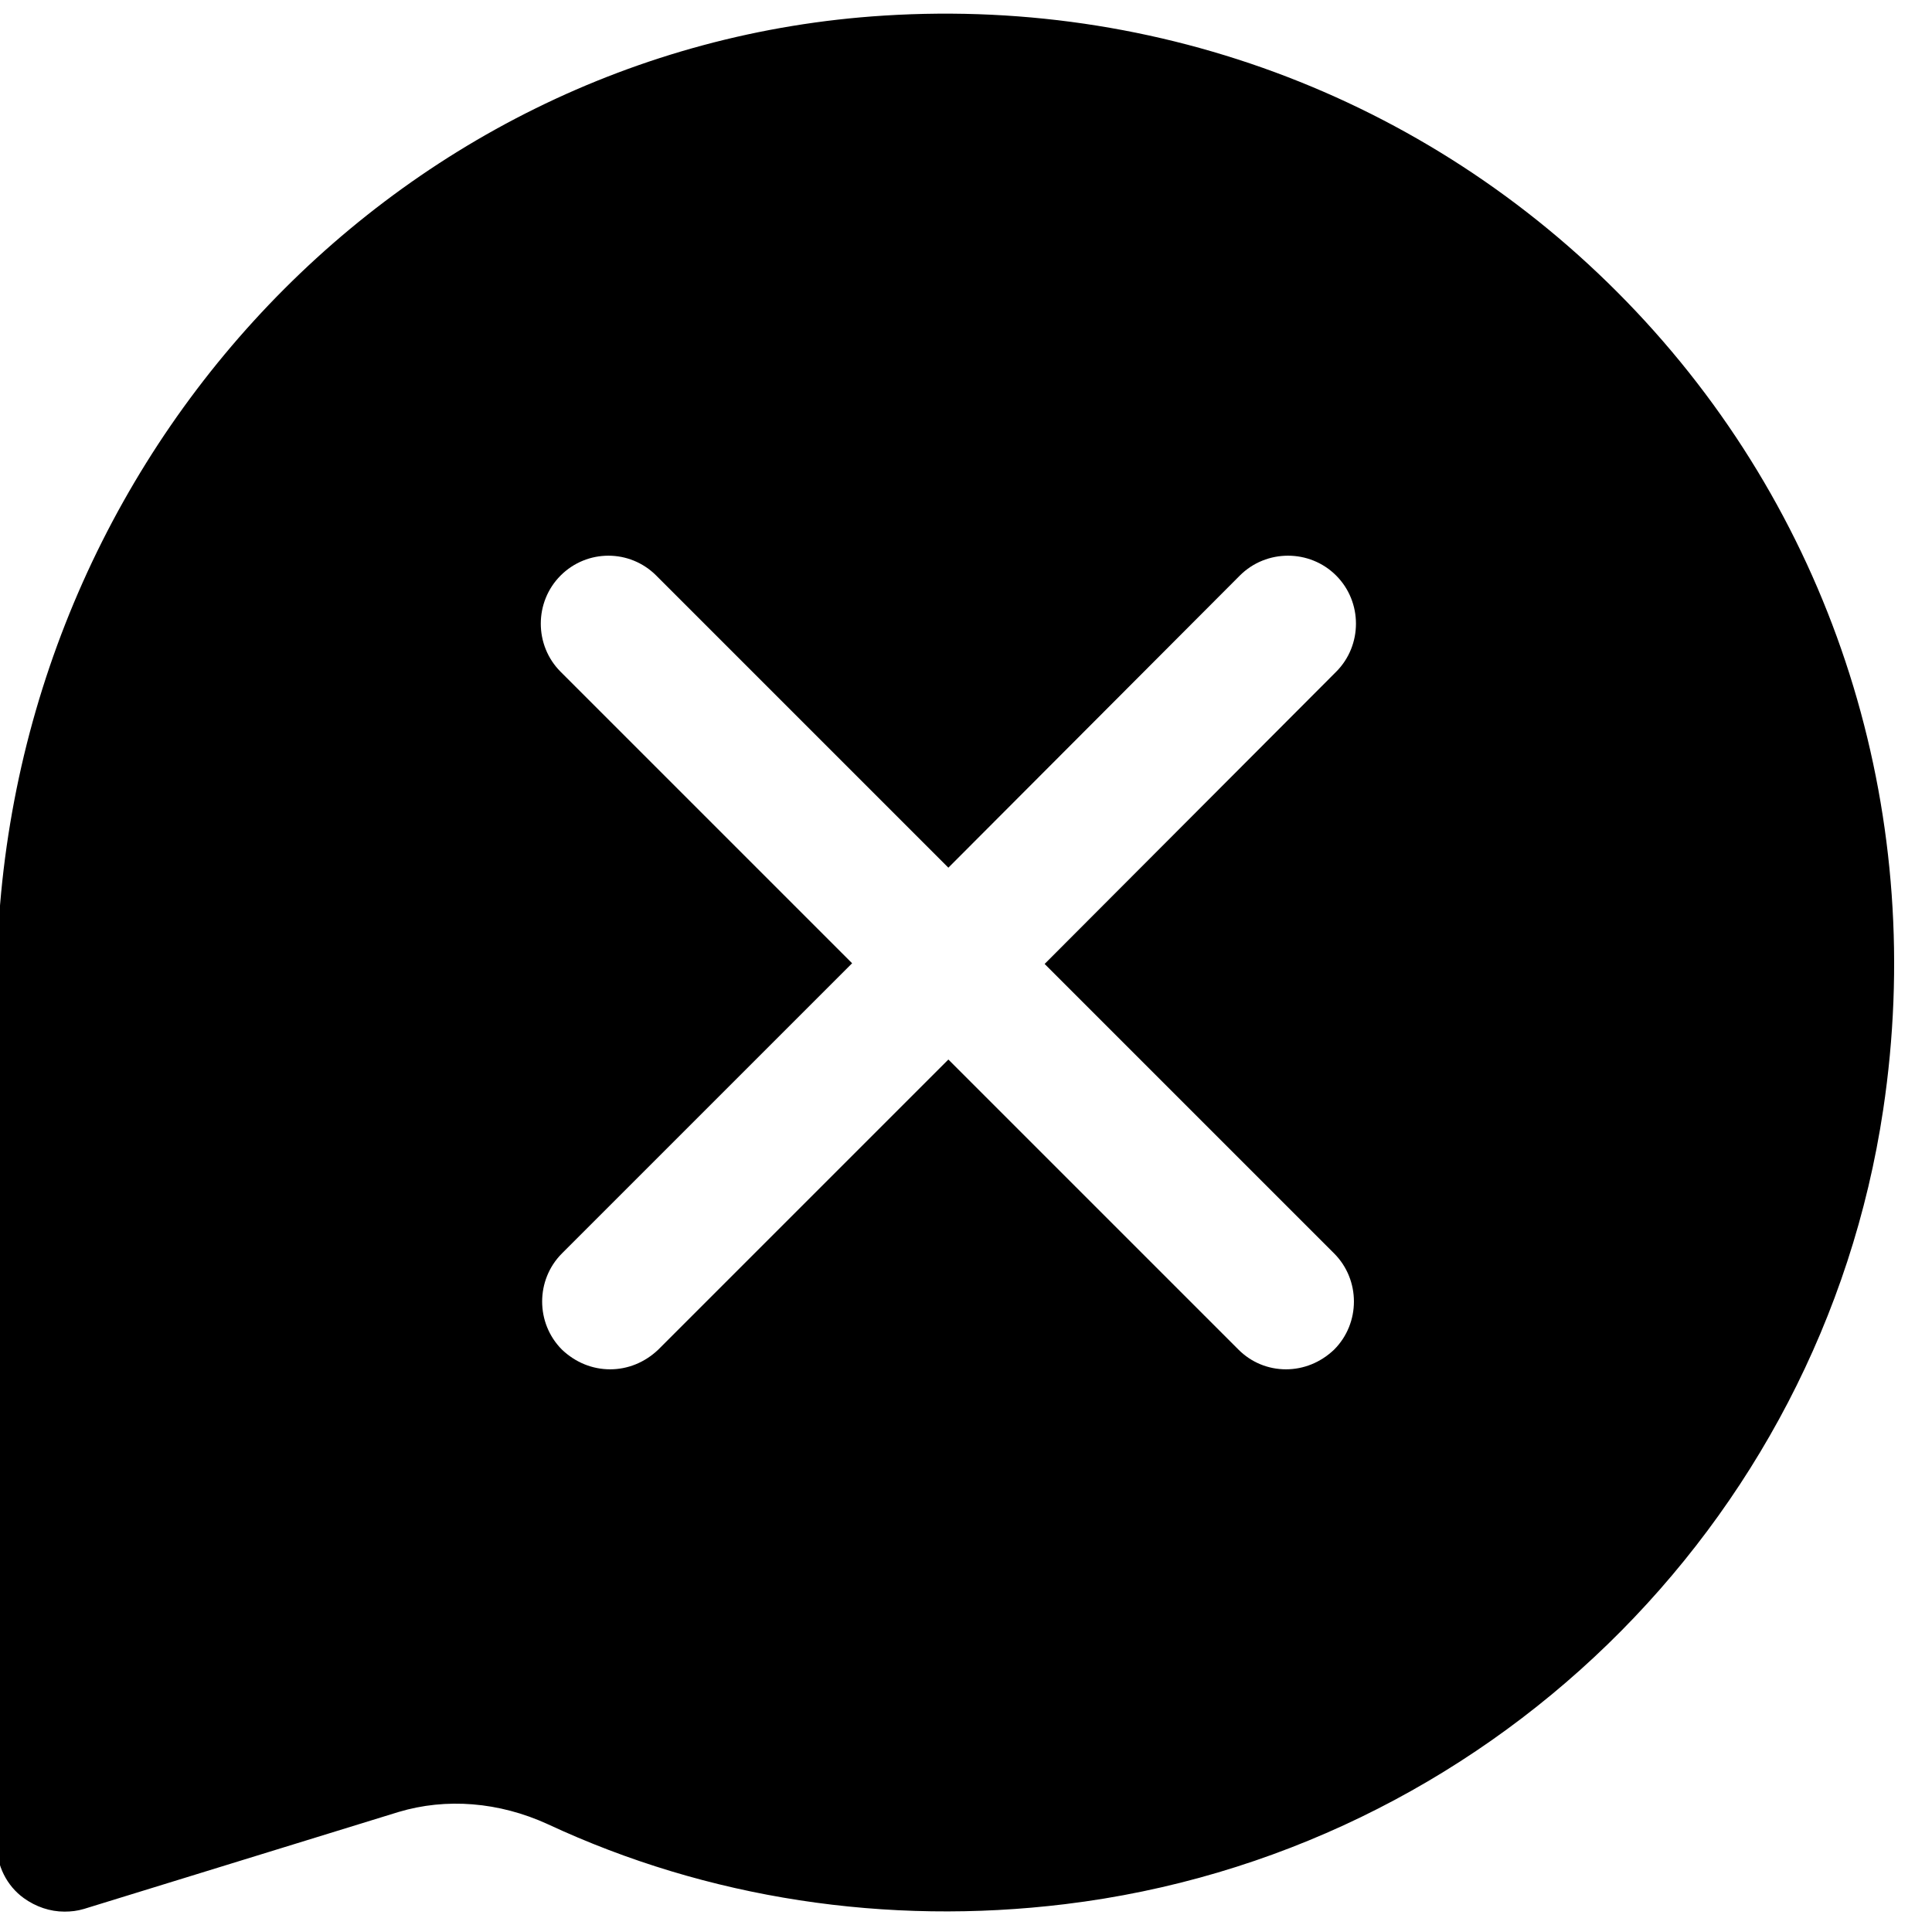 <?xml version="1.0" encoding="UTF-8"?>
<!DOCTYPE svg PUBLIC '-//W3C//DTD SVG 1.0//EN'
          'http://www.w3.org/TR/2001/REC-SVG-20010904/DTD/svg10.dtd'>
<svg data-name="Layer 1" height="28.4" preserveAspectRatio="xMidYMid meet" version="1.0" viewBox="2.0 1.8 28.5 28.4" width="28.5" xmlns="http://www.w3.org/2000/svg" xmlns:xlink="http://www.w3.org/1999/xlink" zoomAndPan="magnify"
><g id="change1_1"
  ><path d="m26.27,6.54c-2.88-3.14-6.97-4.78-11.23-4.51C7.7,2.49,1.95,8.8,1.95,16.38v12.62c0,.32.15.62.4.8.18.13.39.2.6.2.1,0,.19-.01.29-.04l4.64-1.43c.7-.21,1.48-.15,2.2.18,2.36,1.1,5,1.5,7.63,1.18,6.18-.75,11.15-5.57,12.07-11.72.64-4.26-.64-8.5-3.51-11.63Zm-4.59,13.75c.39.39.39,1.03,0,1.42-.2.19-.45.29-.71.29s-.51-.1-.7-.29l-4.28-4.28-4.28,4.28c-.2.19-.45.29-.71.29s-.51-.1-.71-.29c-.39-.39-.39-1.03,0-1.42l4.28-4.28-4.3-4.3c-.39-.39-.39-1.03,0-1.42.39-.39,1.02-.39,1.41,0l4.31,4.31,4.3-4.31c.39-.39,1.03-.39,1.42,0,.39.39.39,1.03,0,1.42l-4.3,4.31,4.27,4.27Z"
  /></g
></svg
>
